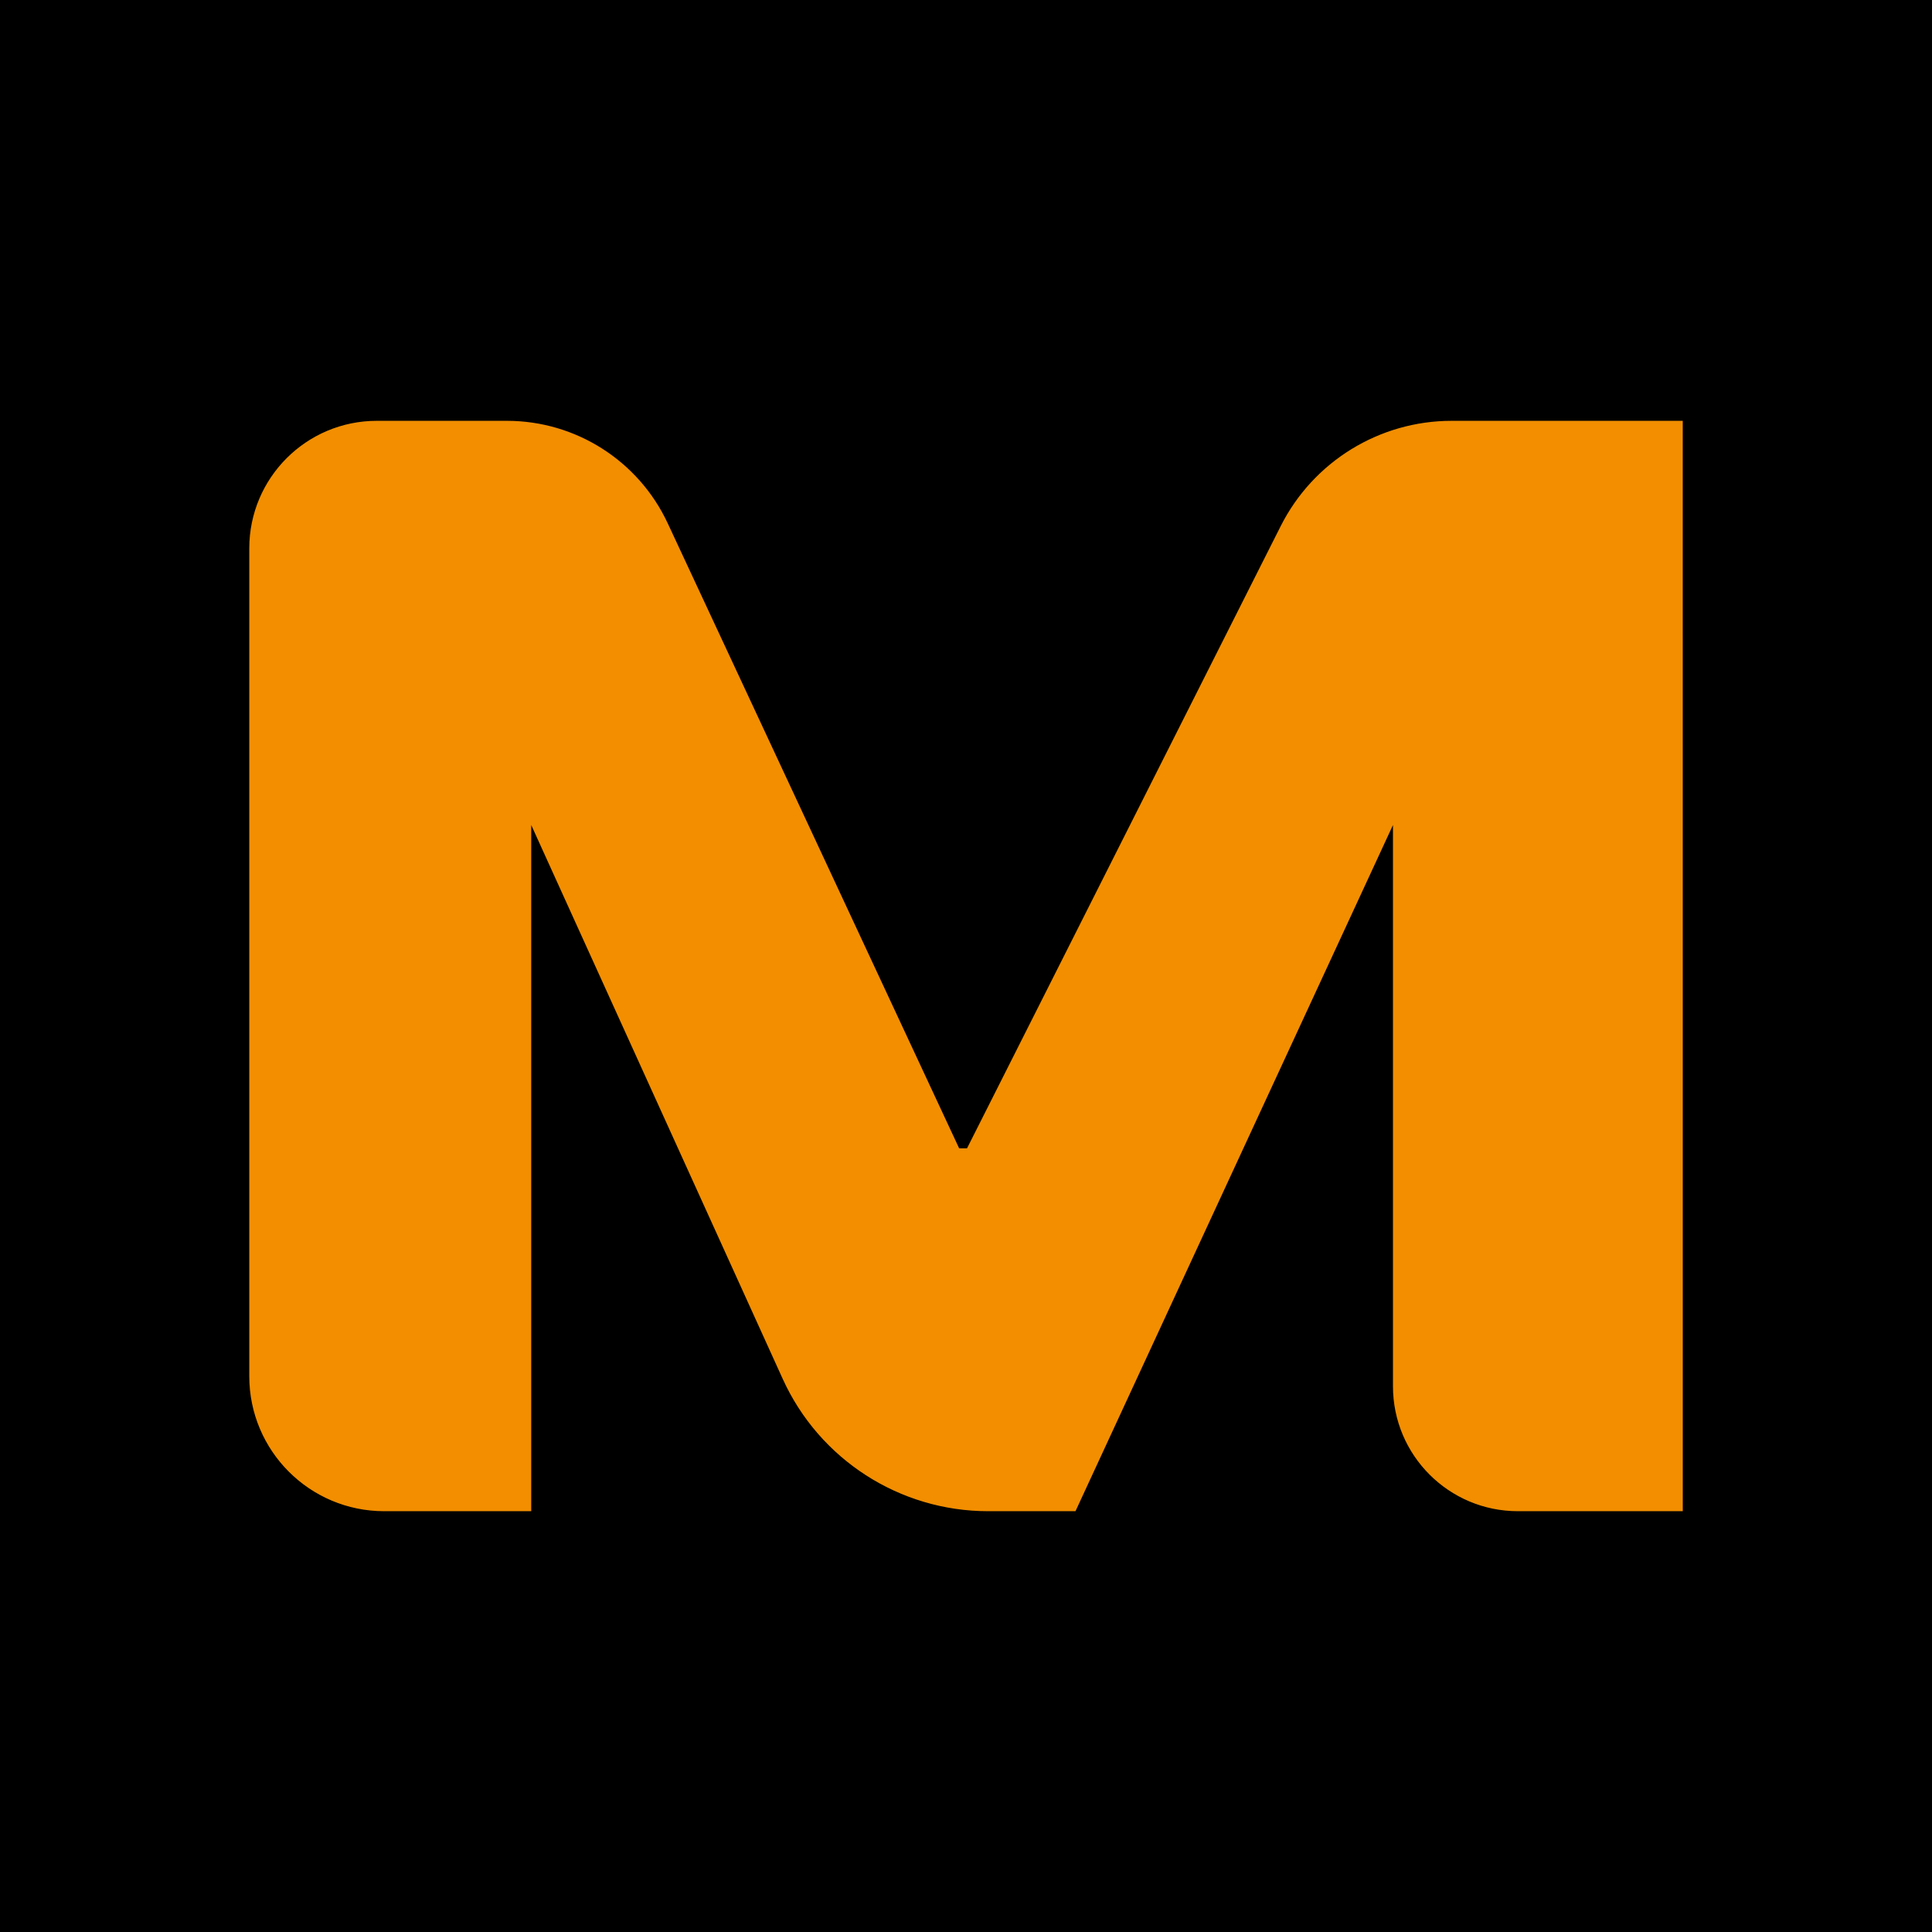 <?xml version="1.0" encoding="utf-8"?>
<!-- Generator: Adobe Illustrator 16.0.0, SVG Export Plug-In . SVG Version: 6.00 Build 0)  -->
<!DOCTYPE svg PUBLIC "-//W3C//DTD SVG 1.1//EN" "http://www.w3.org/Graphics/SVG/1.1/DTD/svg11.dtd">
<svg version="1.1" id="Layer_1" xmlns="http://www.w3.org/2000/svg" xmlns:xlink="http://www.w3.org/1999/xlink" x="0px" y="0px"
	 width="77.813px" height="77.813px" viewBox="0 0 77.813 77.813" enable-background="new 0 0 77.813 77.813" xml:space="preserve">
<g>
	<rect width="77.813" height="77.813"/>
	<path fill="#F28E00" d="M67.774,16.949h-0.031h-9.276c-2.912,0-5.574,1.64-6.885,4.239L38.947,46.251h-0.316L26.894,21.078
		c-1.175-2.519-3.701-4.129-6.479-4.129h-5.238c-2.837,0-5.137,2.301-5.137,5.138v33.342c0,3.003,2.434,5.436,5.435,5.436h5.921
		V33.229l10.127,22.304c1.474,3.247,4.71,5.332,8.275,5.332h3.518l12.787-27.636v22.604c0,2.778,2.253,5.032,5.032,5.032h6.64
		v-9.372 M52.465,31.051v-8.31"/>
</g>
</svg>
